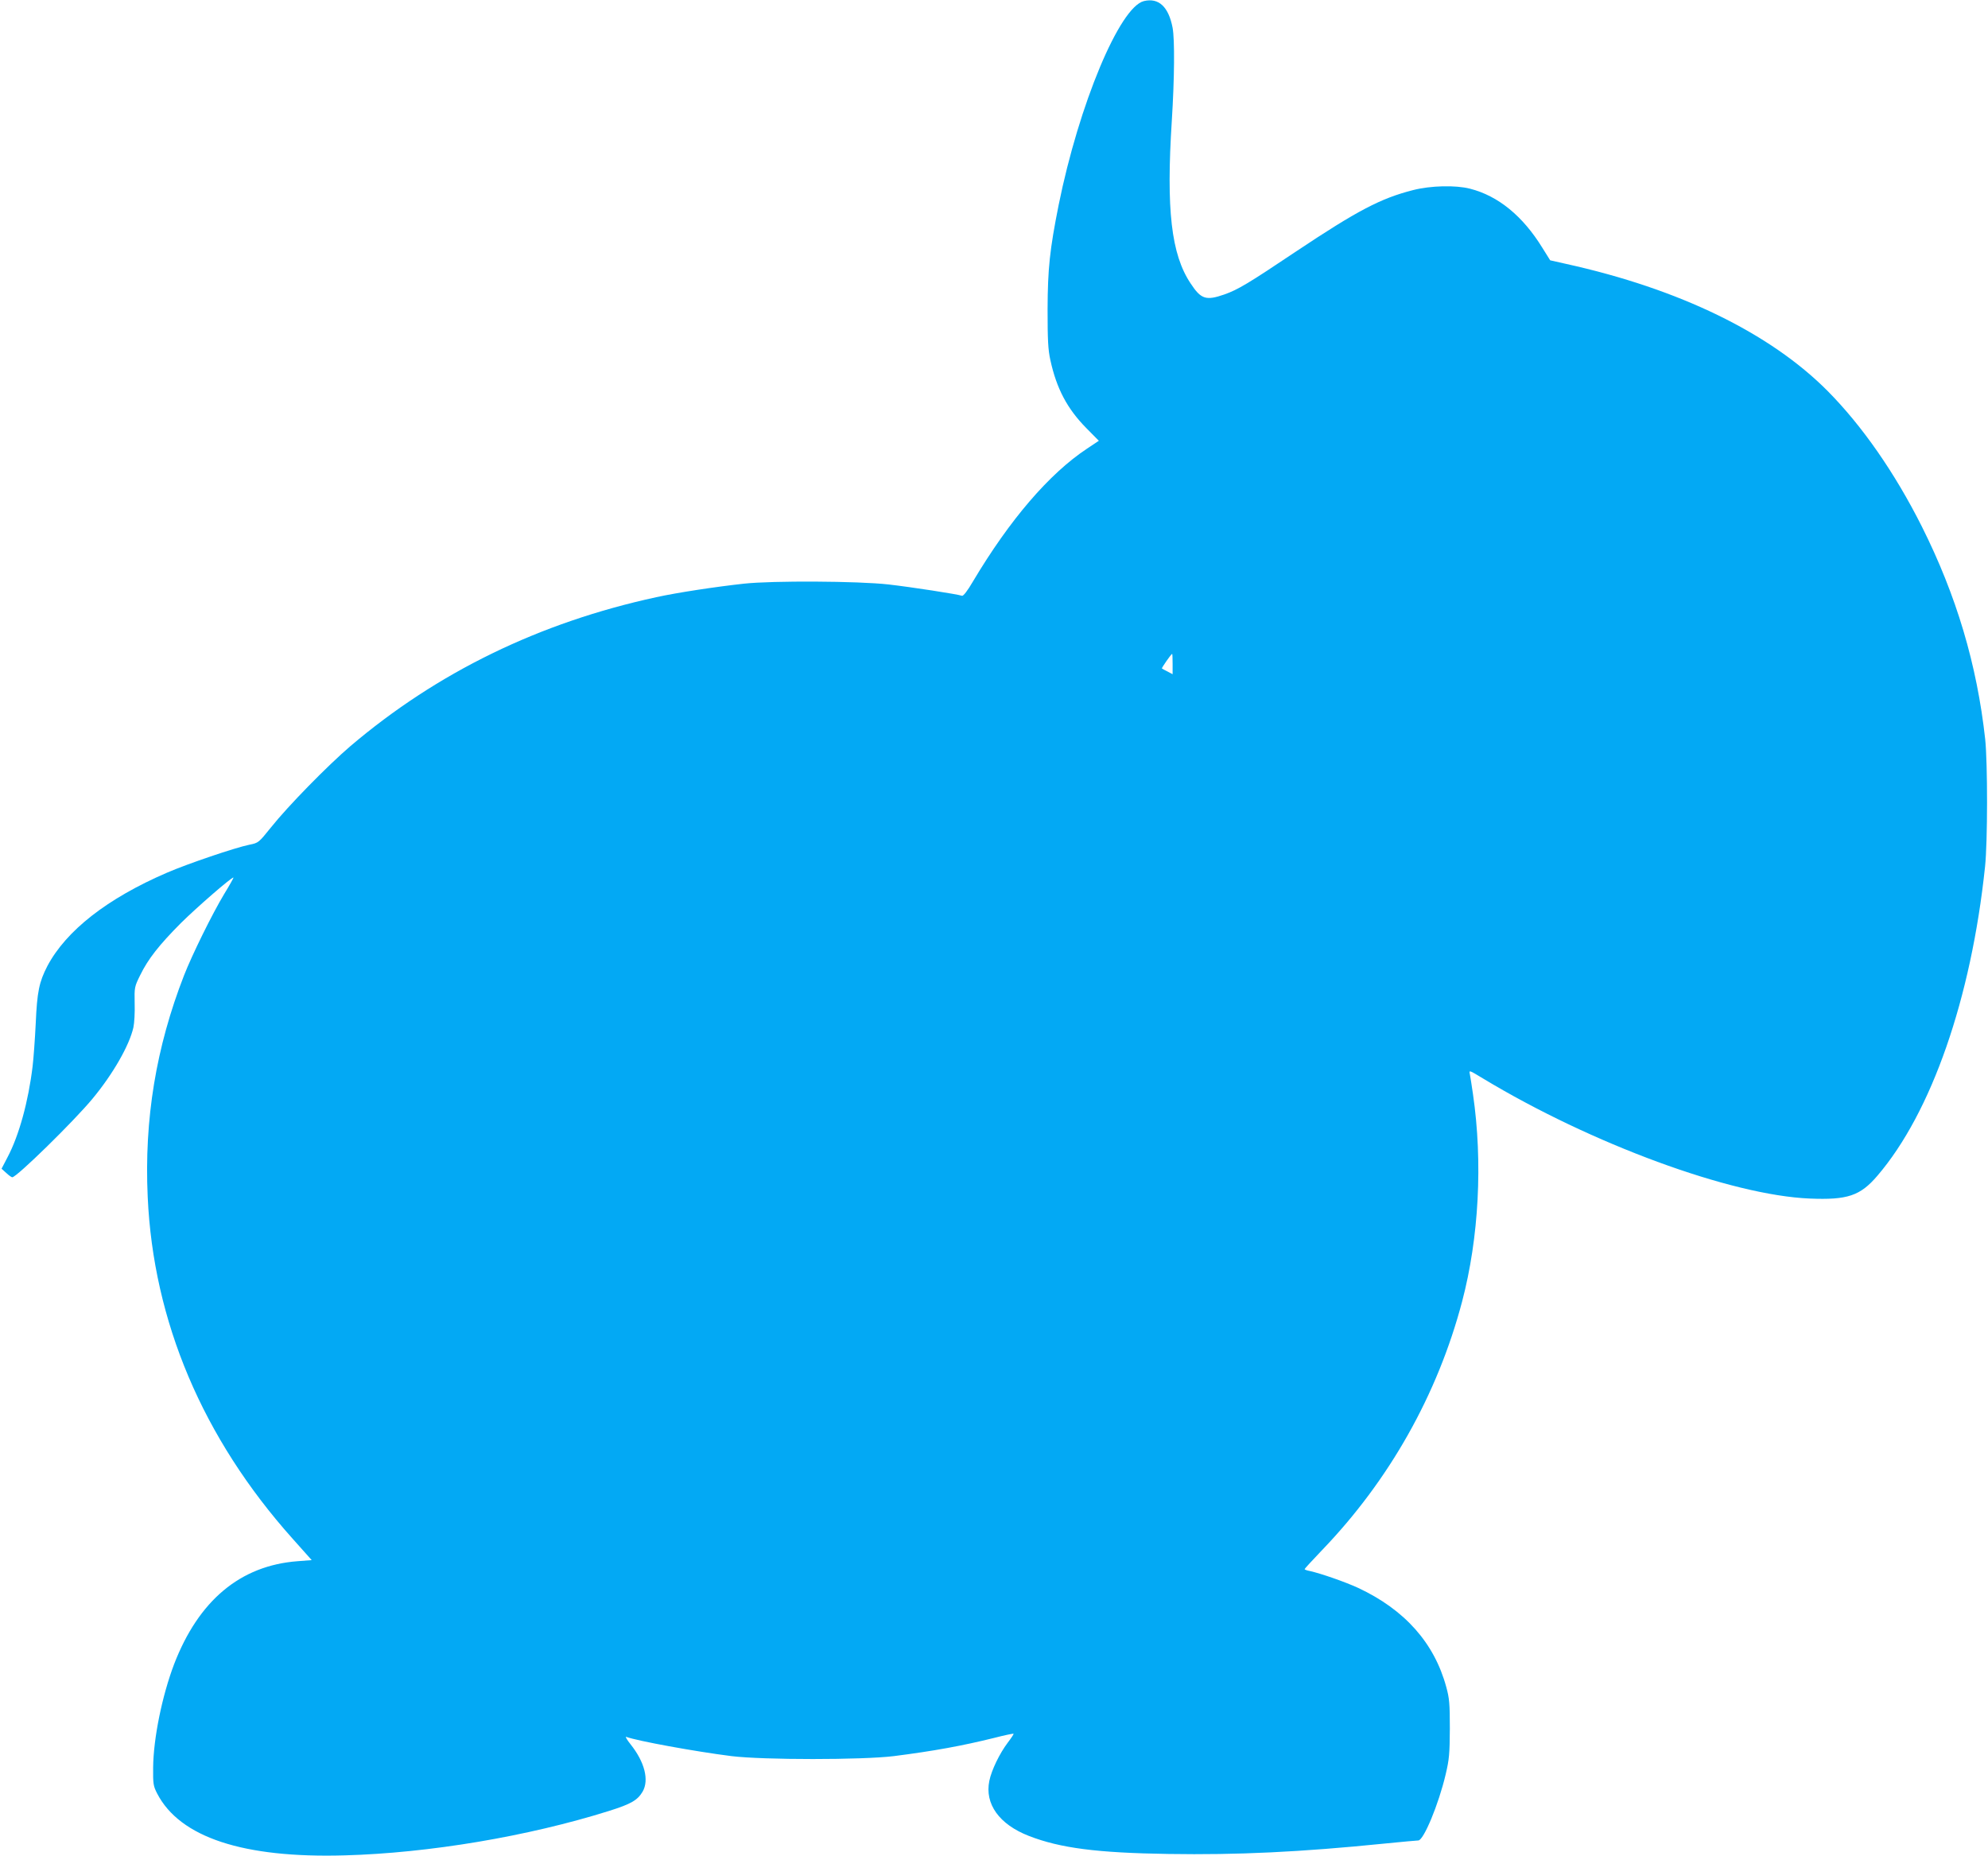 <?xml version="1.0" standalone="no"?>
<!DOCTYPE svg PUBLIC "-//W3C//DTD SVG 20010904//EN"
 "http://www.w3.org/TR/2001/REC-SVG-20010904/DTD/svg10.dtd">
<svg version="1.0" xmlns="http://www.w3.org/2000/svg"
 width="1280pt" height="1195pt" viewBox="0 0 1280 1195"
 preserveAspectRatio="xMidYMid meet">
<g transform="translate(0,1195) scale(0.1,-0.1)"
fill="#03a9f4" stroke="none">
<path d="M7365 11943 c-156 -38 -418 -665 -549 -1314 -57 -286 -70 -408 -71
-669 0 -200 3 -261 18 -329 40 -183 108 -312 231 -437 l81 -82 -75 -50 c-244
-161 -499 -459 -735 -855 -36 -62 -63 -96 -71 -93 -27 10 -325 56 -474 73
-197 22 -743 25 -930 5 -182 -20 -427 -57 -564 -87 -752 -163 -1410 -483
-1971 -960 -145 -124 -401 -385 -510 -522 -80 -99 -80 -100 -140 -112 -92 -19
-396 -122 -530 -180 -385 -166 -649 -373 -770 -601 -53 -103 -66 -164 -75
-370 -5 -102 -14 -225 -20 -275 -27 -225 -87 -445 -161 -585 l-39 -75 30 -27
c17 -16 34 -28 39 -28 28 0 395 359 516 505 132 159 238 344 264 460 6 28 10
97 8 155 -2 103 -1 107 35 180 51 105 122 195 262 336 103 102 324 294 339
294 3 0 -24 -48 -60 -107 -77 -128 -206 -390 -258 -523 -180 -462 -257 -926
-234 -1426 36 -801 354 -1553 932 -2200 l124 -139 -91 -7 c-369 -28 -637 -253
-795 -663 -77 -203 -133 -476 -135 -665 -1 -107 1 -119 26 -168 146 -282 554
-417 1208 -398 542 15 1179 122 1701 286 143 45 184 69 217 125 42 74 13 190
-78 304 -24 30 -36 52 -28 48 70 -26 441 -94 678 -124 206 -25 841 -25 1045 0
258 33 439 66 649 118 65 17 120 28 122 26 2 -2 -15 -28 -38 -58 -52 -69 -104
-176 -118 -245 -31 -149 64 -281 255 -355 201 -78 437 -109 900 -116 439 -7
848 12 1390 67 110 11 208 20 217 20 34 0 131 233 176 425 23 97 26 132 27
295 0 162 -3 195 -23 268 -77 284 -268 498 -567 638 -85 39 -240 93 -312 109
-18 3 -33 9 -33 12 0 3 50 57 111 121 434 451 745 1003 903 1602 108 410 134
896 70 1335 -8 55 -17 113 -20 128 -6 28 -6 28 83 -26 699 -422 1598 -753
2105 -774 243 -10 325 17 436 147 348 406 604 1142 693 1990 17 159 17 666 1
820 -53 481 -185 925 -408 1370 -174 346 -384 648 -607 873 -370 372 -954 657
-1684 818 l-102 23 -50 80 c-126 205 -285 335 -466 381 -93 24 -254 20 -367
-9 -208 -53 -357 -131 -753 -395 -306 -205 -374 -246 -462 -277 -118 -41 -150
-31 -217 71 -125 187 -158 475 -121 1050 17 270 19 520 5 596 -26 136 -90 195
-185 172z m185 -4268 l0 -66 -32 17 c-18 9 -35 18 -37 20 -3 3 60 94 66 94 2
0 3 -29 3 -65z"/>
</g>
</svg>
